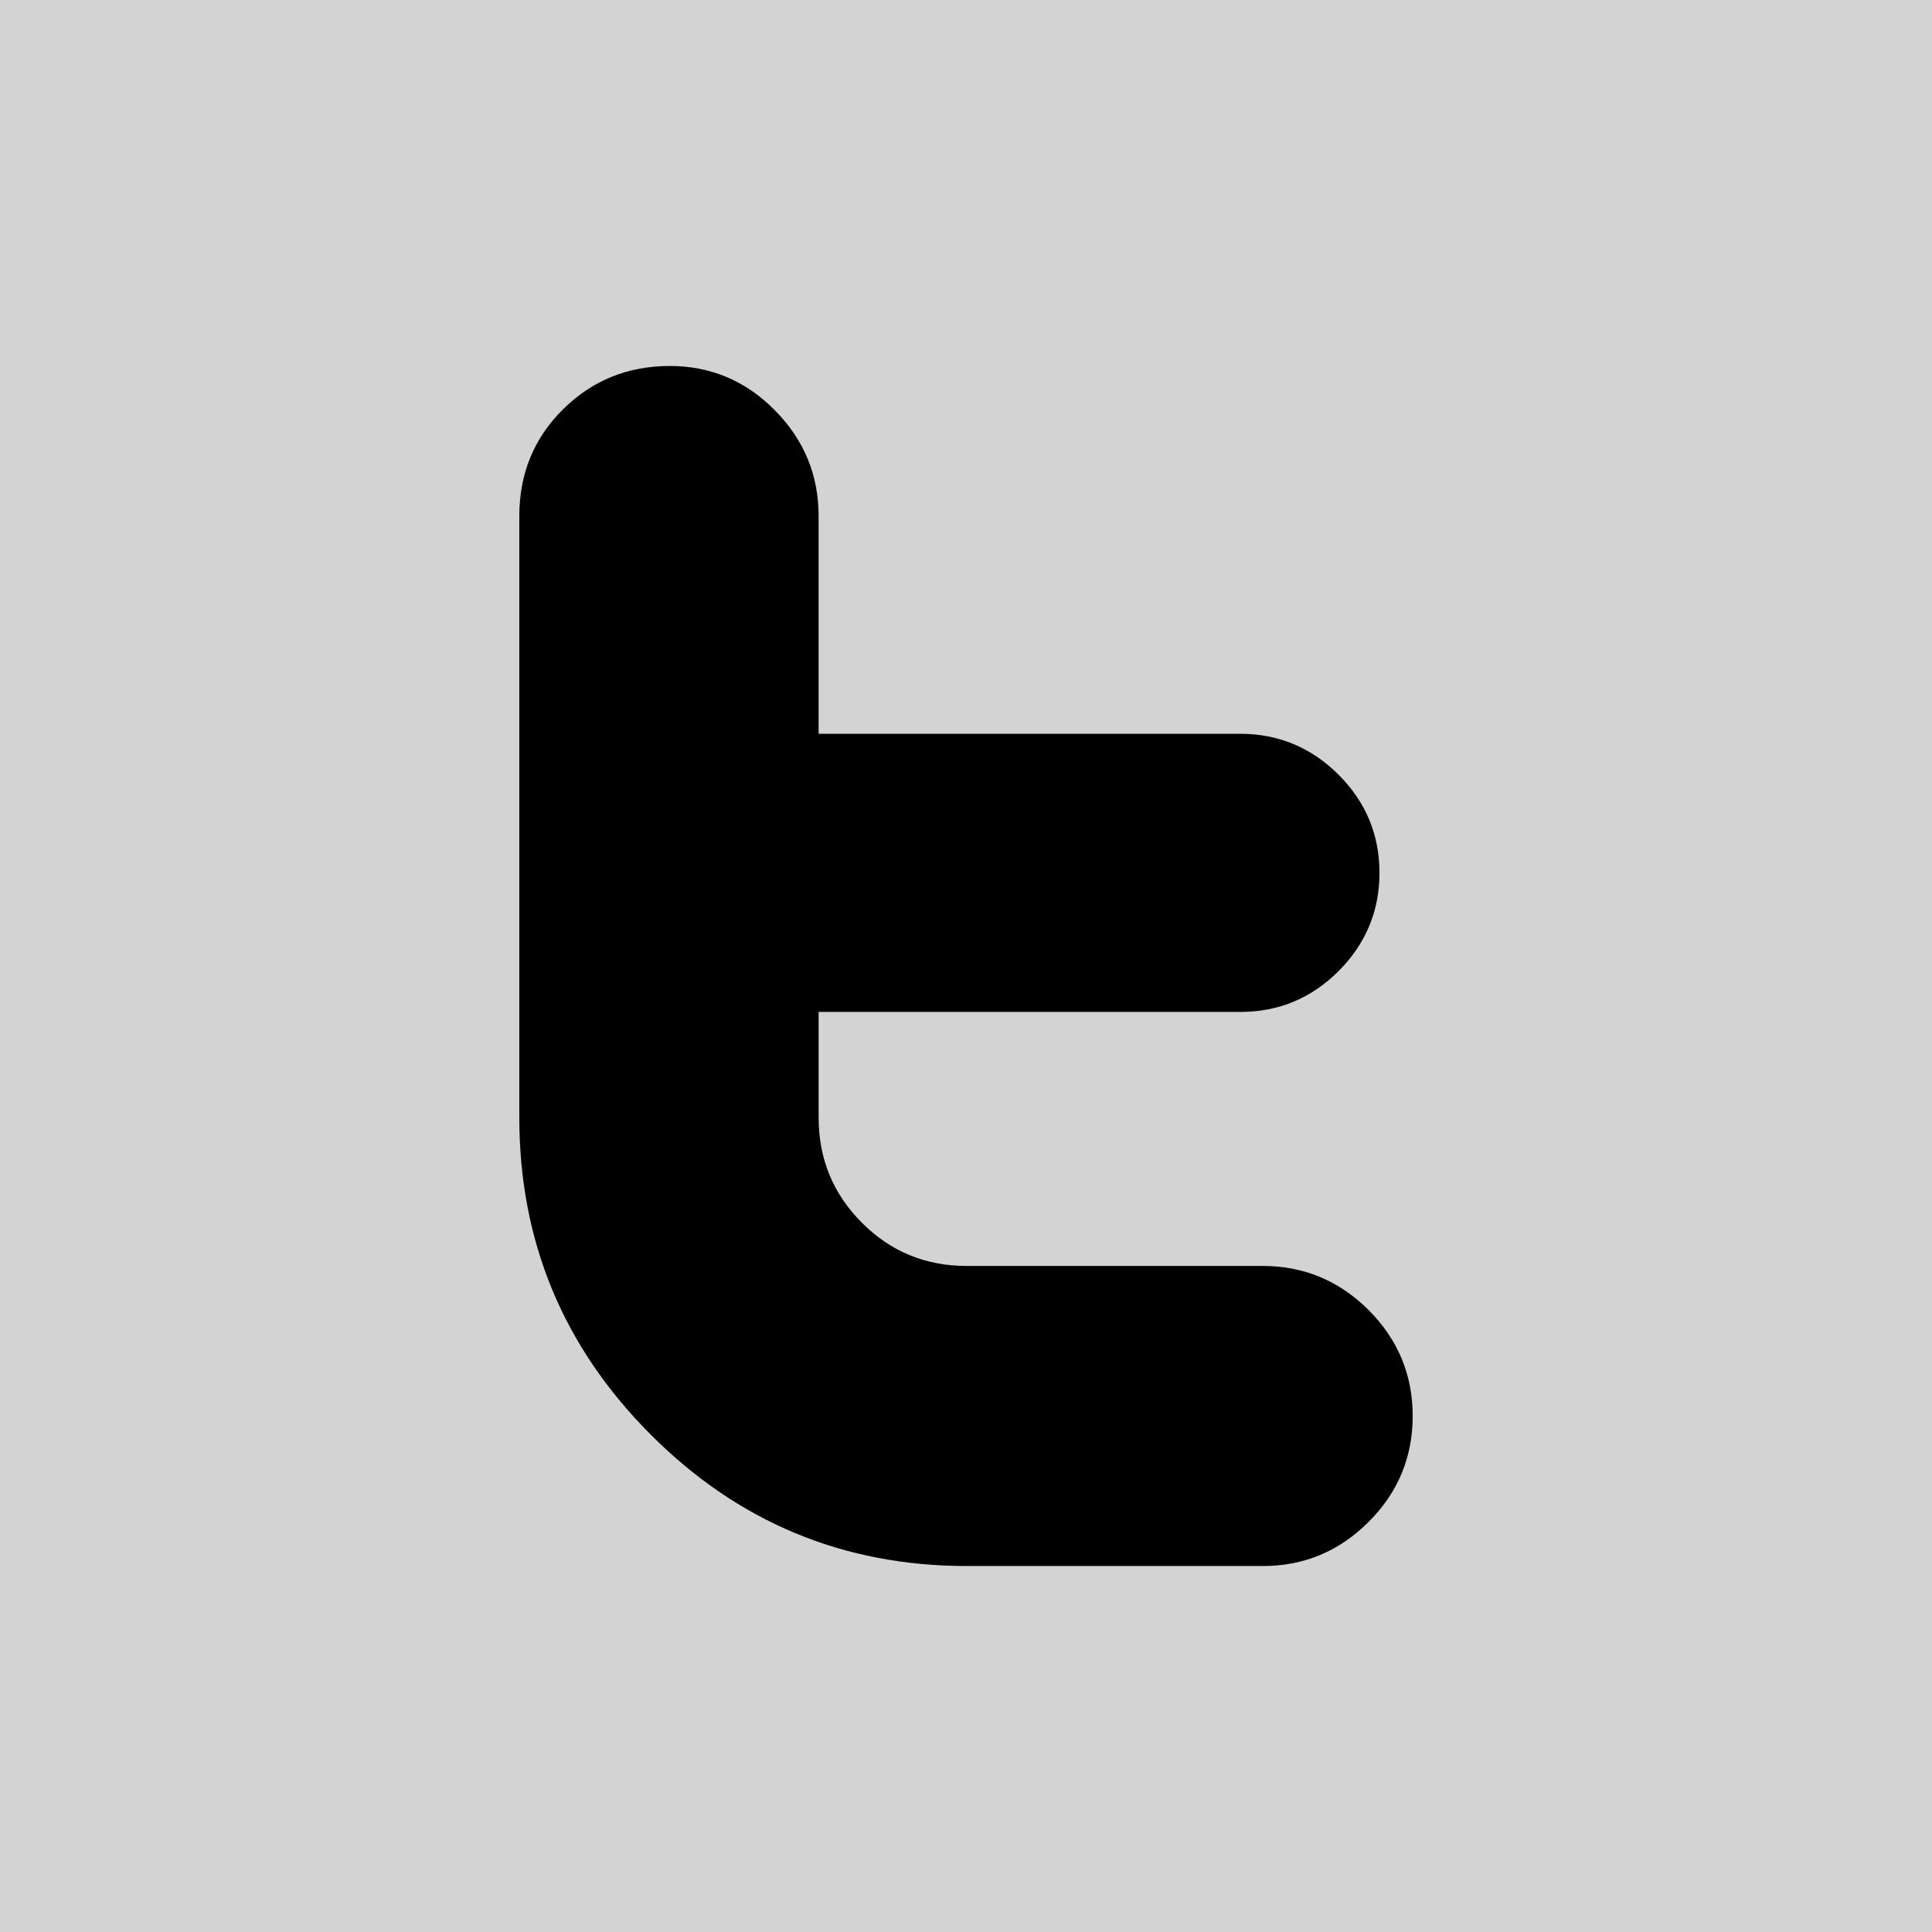 <?xml version="1.0" encoding="utf-8"?>
<!-- Generator: Adobe Illustrator 16.0.0, SVG Export Plug-In . SVG Version: 6.00 Build 0)  -->
<!DOCTYPE svg PUBLIC "-//W3C//DTD SVG 1.1//EN" "http://www.w3.org/Graphics/SVG/1.1/DTD/svg11.dtd">
<svg version="1.1" id="Capa_1" xmlns="http://www.w3.org/2000/svg" xmlns:xlink="http://www.w3.org/1999/xlink" x="0px" y="0px"
	 width="623.621px" height="623.623px" viewBox="0 0 623.621 623.623" enable-background="new 0 0 623.621 623.623"
	 xml:space="preserve">
<rect x="0" y="0" fill="#D3D3D3" width="623.622" height="623.623"/>
<g>
	<path id="Twitter" d="M407.624,408.633h-95.581c-13.288,0-24.586-4.648-33.868-13.988c-9.327-9.348-13.937-20.646-13.937-33.994
		V326.63h136.19c12.281,0,22.865-4.408,31.649-13.176c8.784-8.839,13.198-19.406,13.198-31.702c0-12.34-4.415-22.895-13.225-31.705
		c-8.817-8.789-19.43-13.195-31.766-13.195H264.233v-70.285c0-13.298-4.742-24.683-14.161-34.169
		c-9.373-9.504-20.719-14.267-33.888-14.267c-13.54,0-25.072,4.695-34.451,13.988c-9.412,9.322-14.107,20.805-14.107,34.493v194.063
		c0,39.913,14.107,74.013,42.338,102.315c28.251,28.358,62.309,42.499,102.128,42.499h95.564c13.266,0,24.655-4.768,34.13-14.267
		c9.481-9.457,14.21-20.868,14.21-34.154c0-13.29-4.729-24.68-14.21-34.18C432.308,413.417,420.906,408.633,407.624,408.633z"/>
</g>
</svg>

